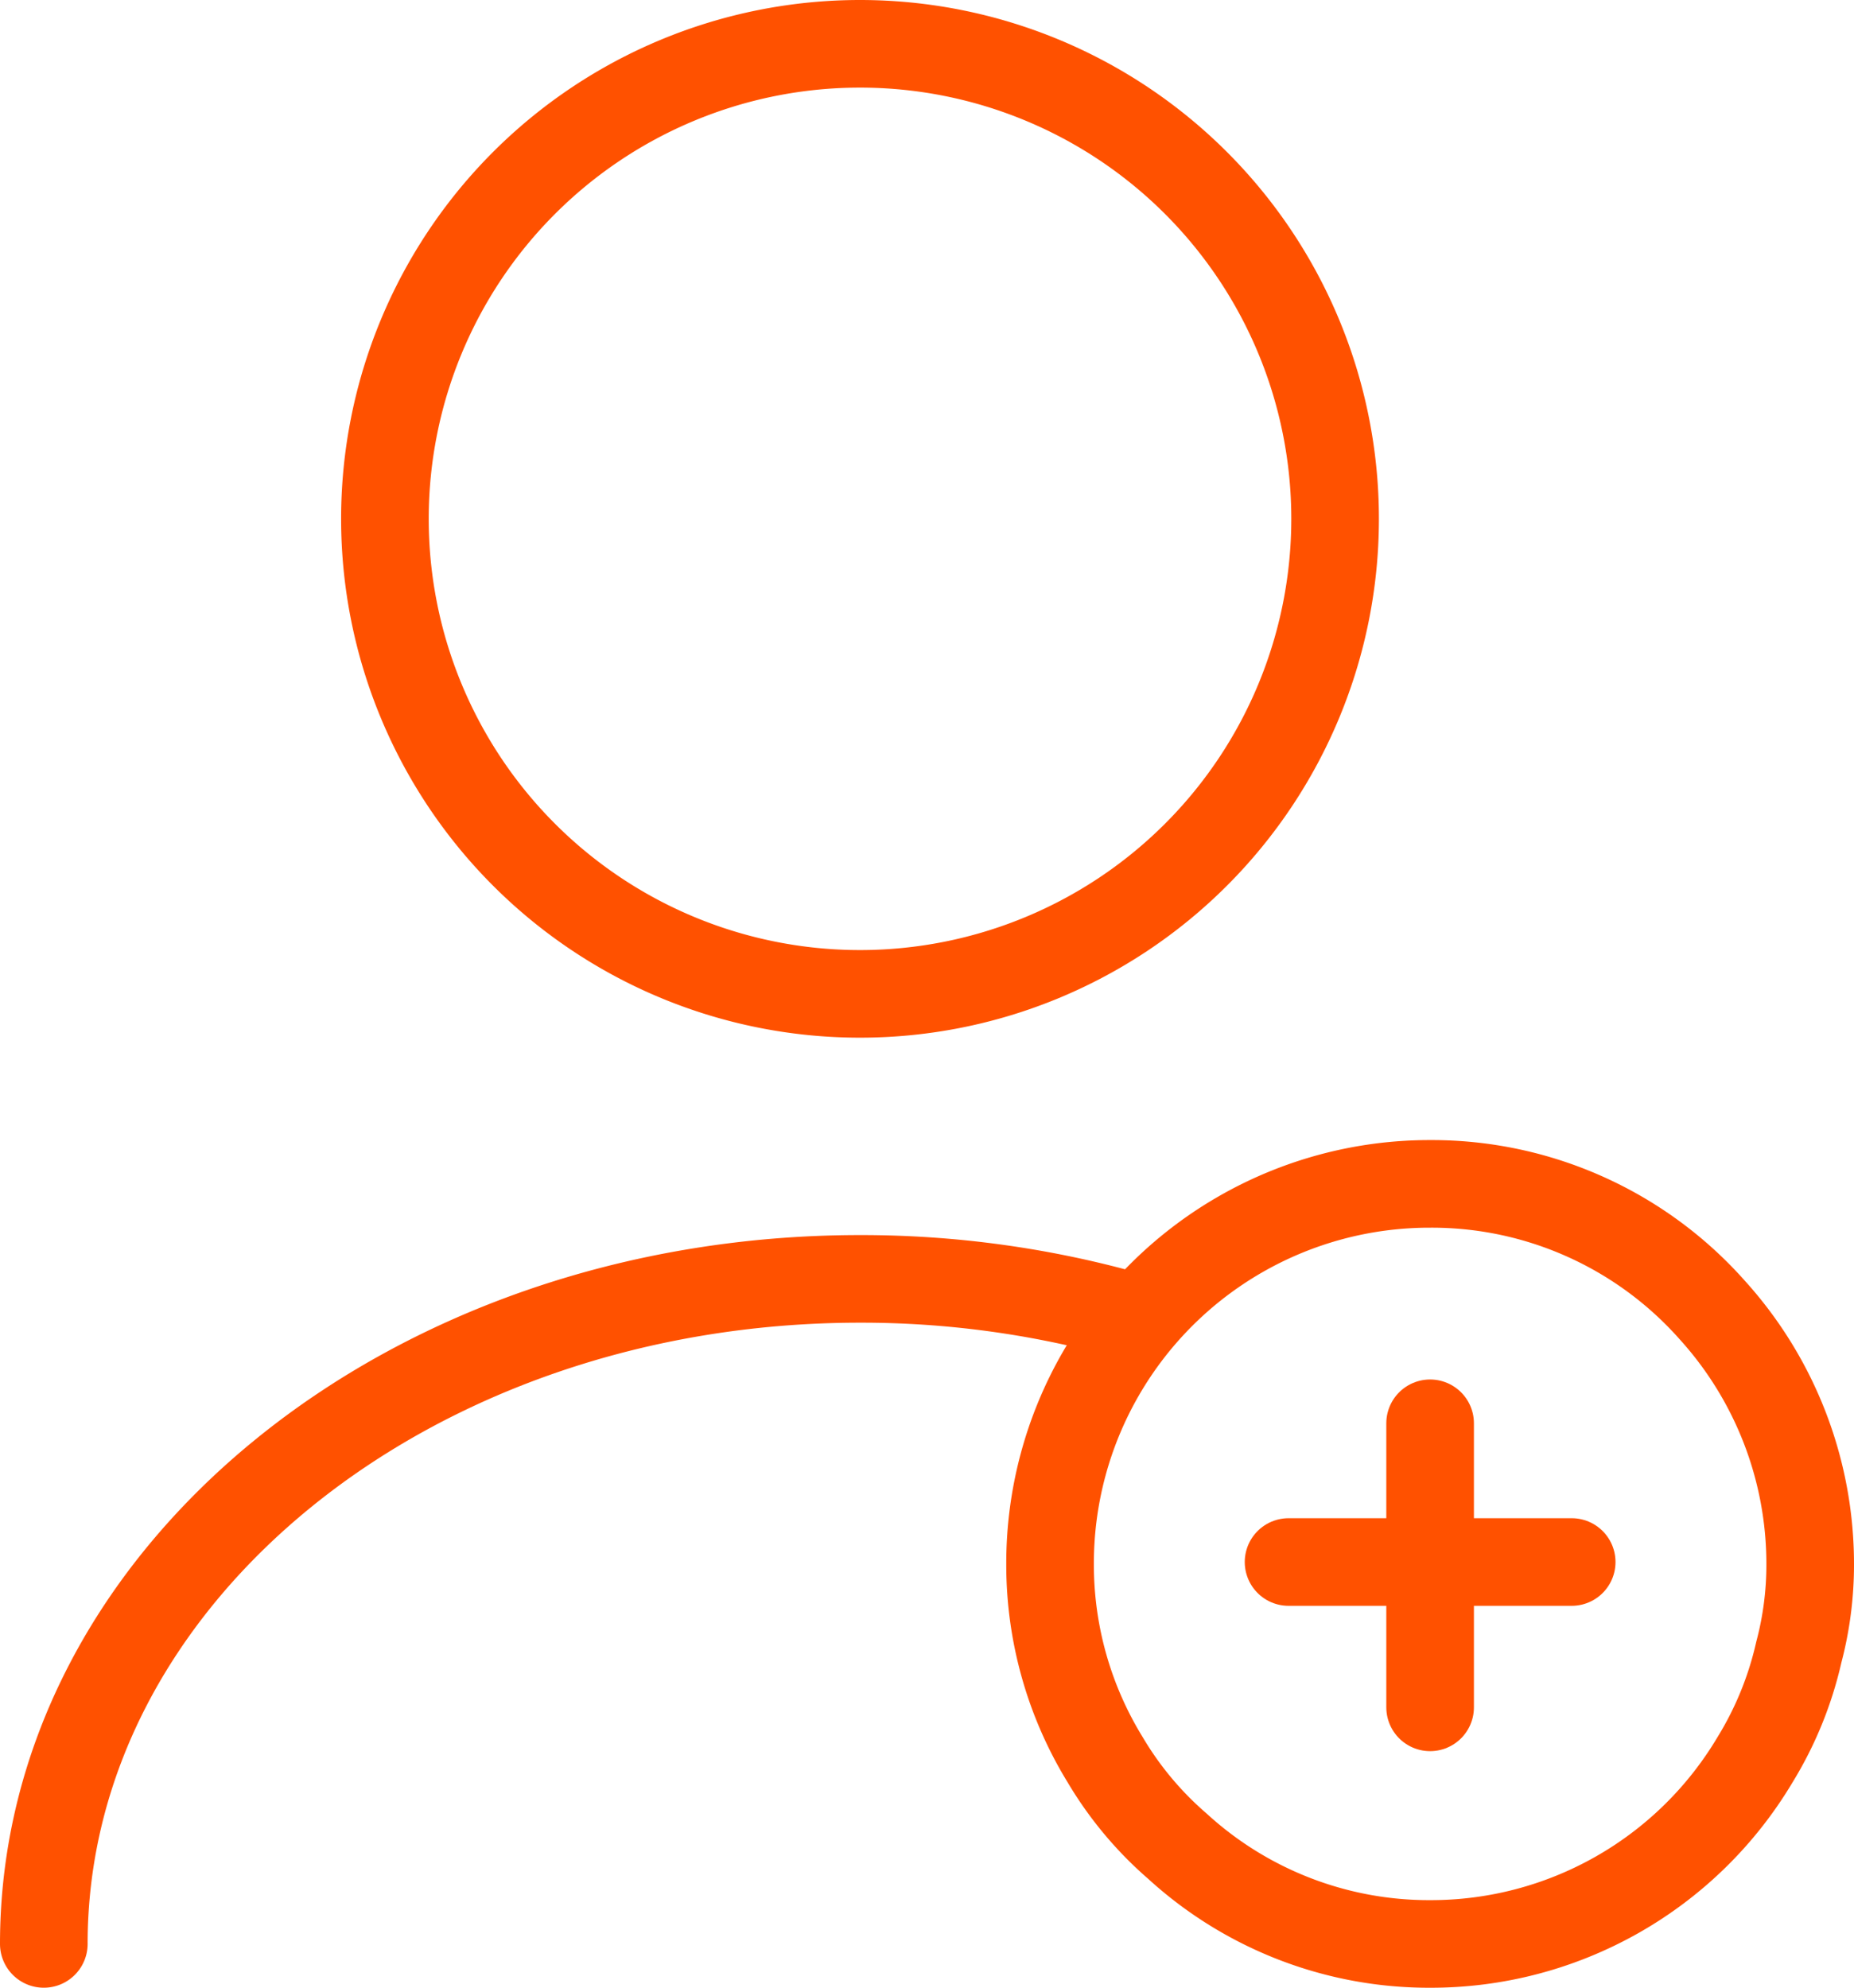 <svg xmlns="http://www.w3.org/2000/svg" width="52.901" height="56.724" viewBox="0 0 52.901 56.724">
  <g id="Tutor" transform="translate(-2.16 -0.75)">
    <path id="Tracciato_558" data-name="Tracciato 558" d="M20.556,29.112A13.556,13.556,0,1,0,7,15.556,13.556,13.556,0,0,0,20.556,29.112Z" transform="translate(6.143)" fill="none" stroke="#ff5100" stroke-linecap="round" stroke-linejoin="round" stroke-width="2.5"/>
    <path id="Tracciato_559" data-name="Tracciato 559" d="M3.41,33.978C3.41,23.486,13.848,15,26.7,15a28.171,28.171,0,0,1,7.483,1" transform="translate(0 22.245)" fill="none" stroke="#ff5100" stroke-linecap="round" stroke-linejoin="round" stroke-width="2.5"/>
    <path id="Tracciato_560" data-name="Tracciato 560" d="M35.689,24.845a9.744,9.744,0,0,1-.325,2.521,10.124,10.124,0,0,1-1.247,3.064,10.763,10.763,0,0,1-9.272,5.26A10.63,10.63,0,0,1,17.633,32.9a9.987,9.987,0,0,1-2.061-2.467A10.63,10.63,0,0,1,14,24.845,10.828,10.828,0,0,1,24.845,14,10.693,10.693,0,0,1,32.9,17.606,10.8,10.8,0,0,1,35.689,24.845Z" transform="translate(18.122 20.534)" fill="none" stroke="#ff5100" stroke-linecap="round" stroke-linejoin="round" stroke-miterlimit="10" stroke-width="2.5"/>
    <path id="Tracciato_561" data-name="Tracciato 561" d="M24.589,17.98H16.51" transform="translate(22.417 27.345)" fill="none" stroke="#ff5100" stroke-linecap="round" stroke-linejoin="round" stroke-miterlimit="10" stroke-width="2.5"/>
    <path id="Tracciato_562" data-name="Tracciato 562" d="M18,16.52v8.106" transform="translate(24.966 24.846)" fill="none" stroke="#ff5100" stroke-linecap="round" stroke-linejoin="round" stroke-miterlimit="10" stroke-width="2.5"/>
  </g>
</svg>
